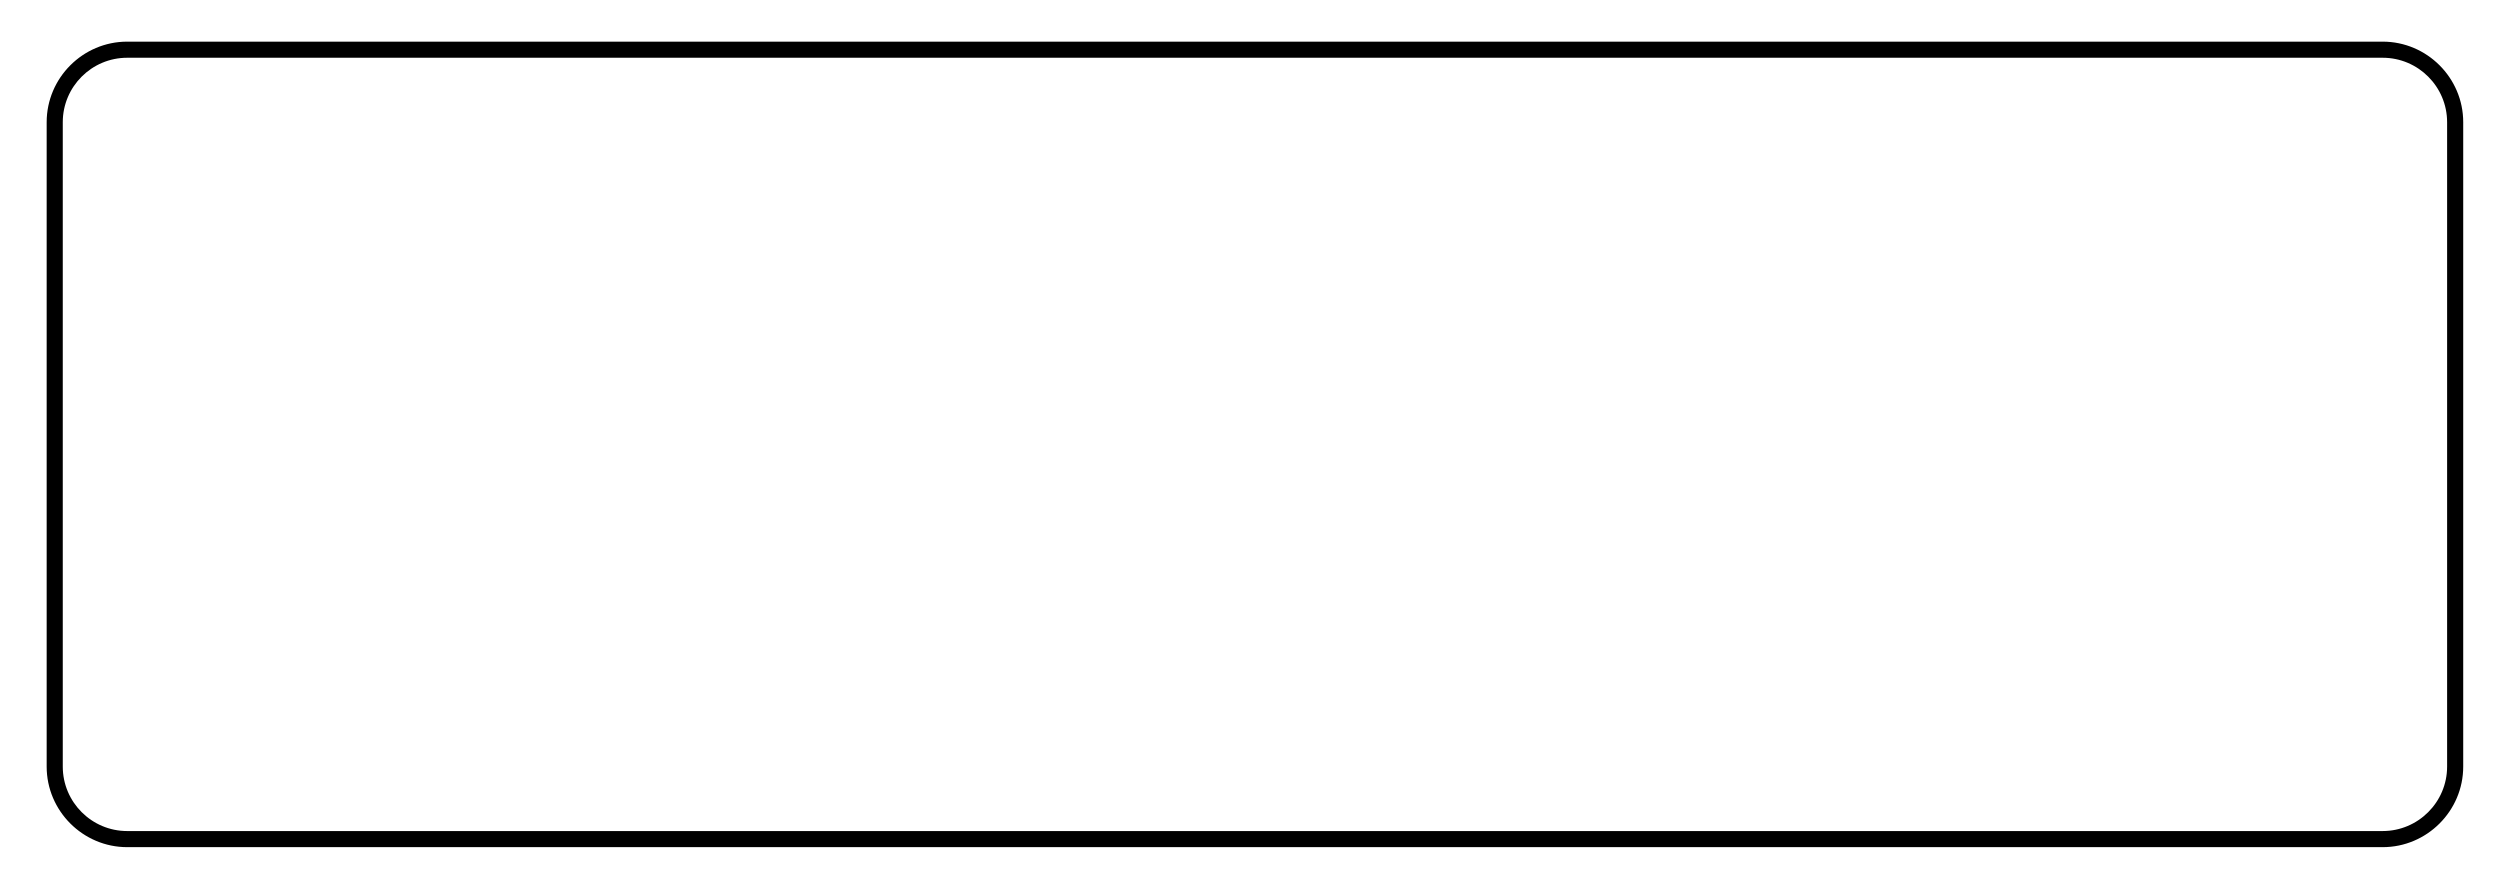 <?xml version="1.0" encoding="utf-8"?>
<!-- Generator: Adobe Illustrator 24.2.3, SVG Export Plug-In . SVG Version: 6.00 Build 0)  -->
<svg version="1.1" id="Laag_1" xmlns="http://www.w3.org/2000/svg" xmlns:xlink="http://www.w3.org/1999/xlink" x="0px" y="0px"
	 viewBox="0 0 879.76 311.811" enable-background="new 0 0 879.76 311.811" xml:space="preserve">
<path d="M866.815,269.771c0,15.591-12.756,28.346-28.346,28.346H44.768c-15.591,0-28.346-12.756-28.346-28.346V42.999
	c0-15.591,12.756-28.346,28.346-28.346h793.701c15.591,0,28.346,12.756,28.346,28.346V269.771z M838.469,292.449
	c12.504,0,22.678-10.174,22.678-22.678V42.999c0-12.504-10.174-22.677-22.678-22.677H44.768c-12.504,0-22.677,10.173-22.677,22.677
	v226.772c0,12.504,10.173,22.678,22.677,22.678H838.469z"/>
</svg>

